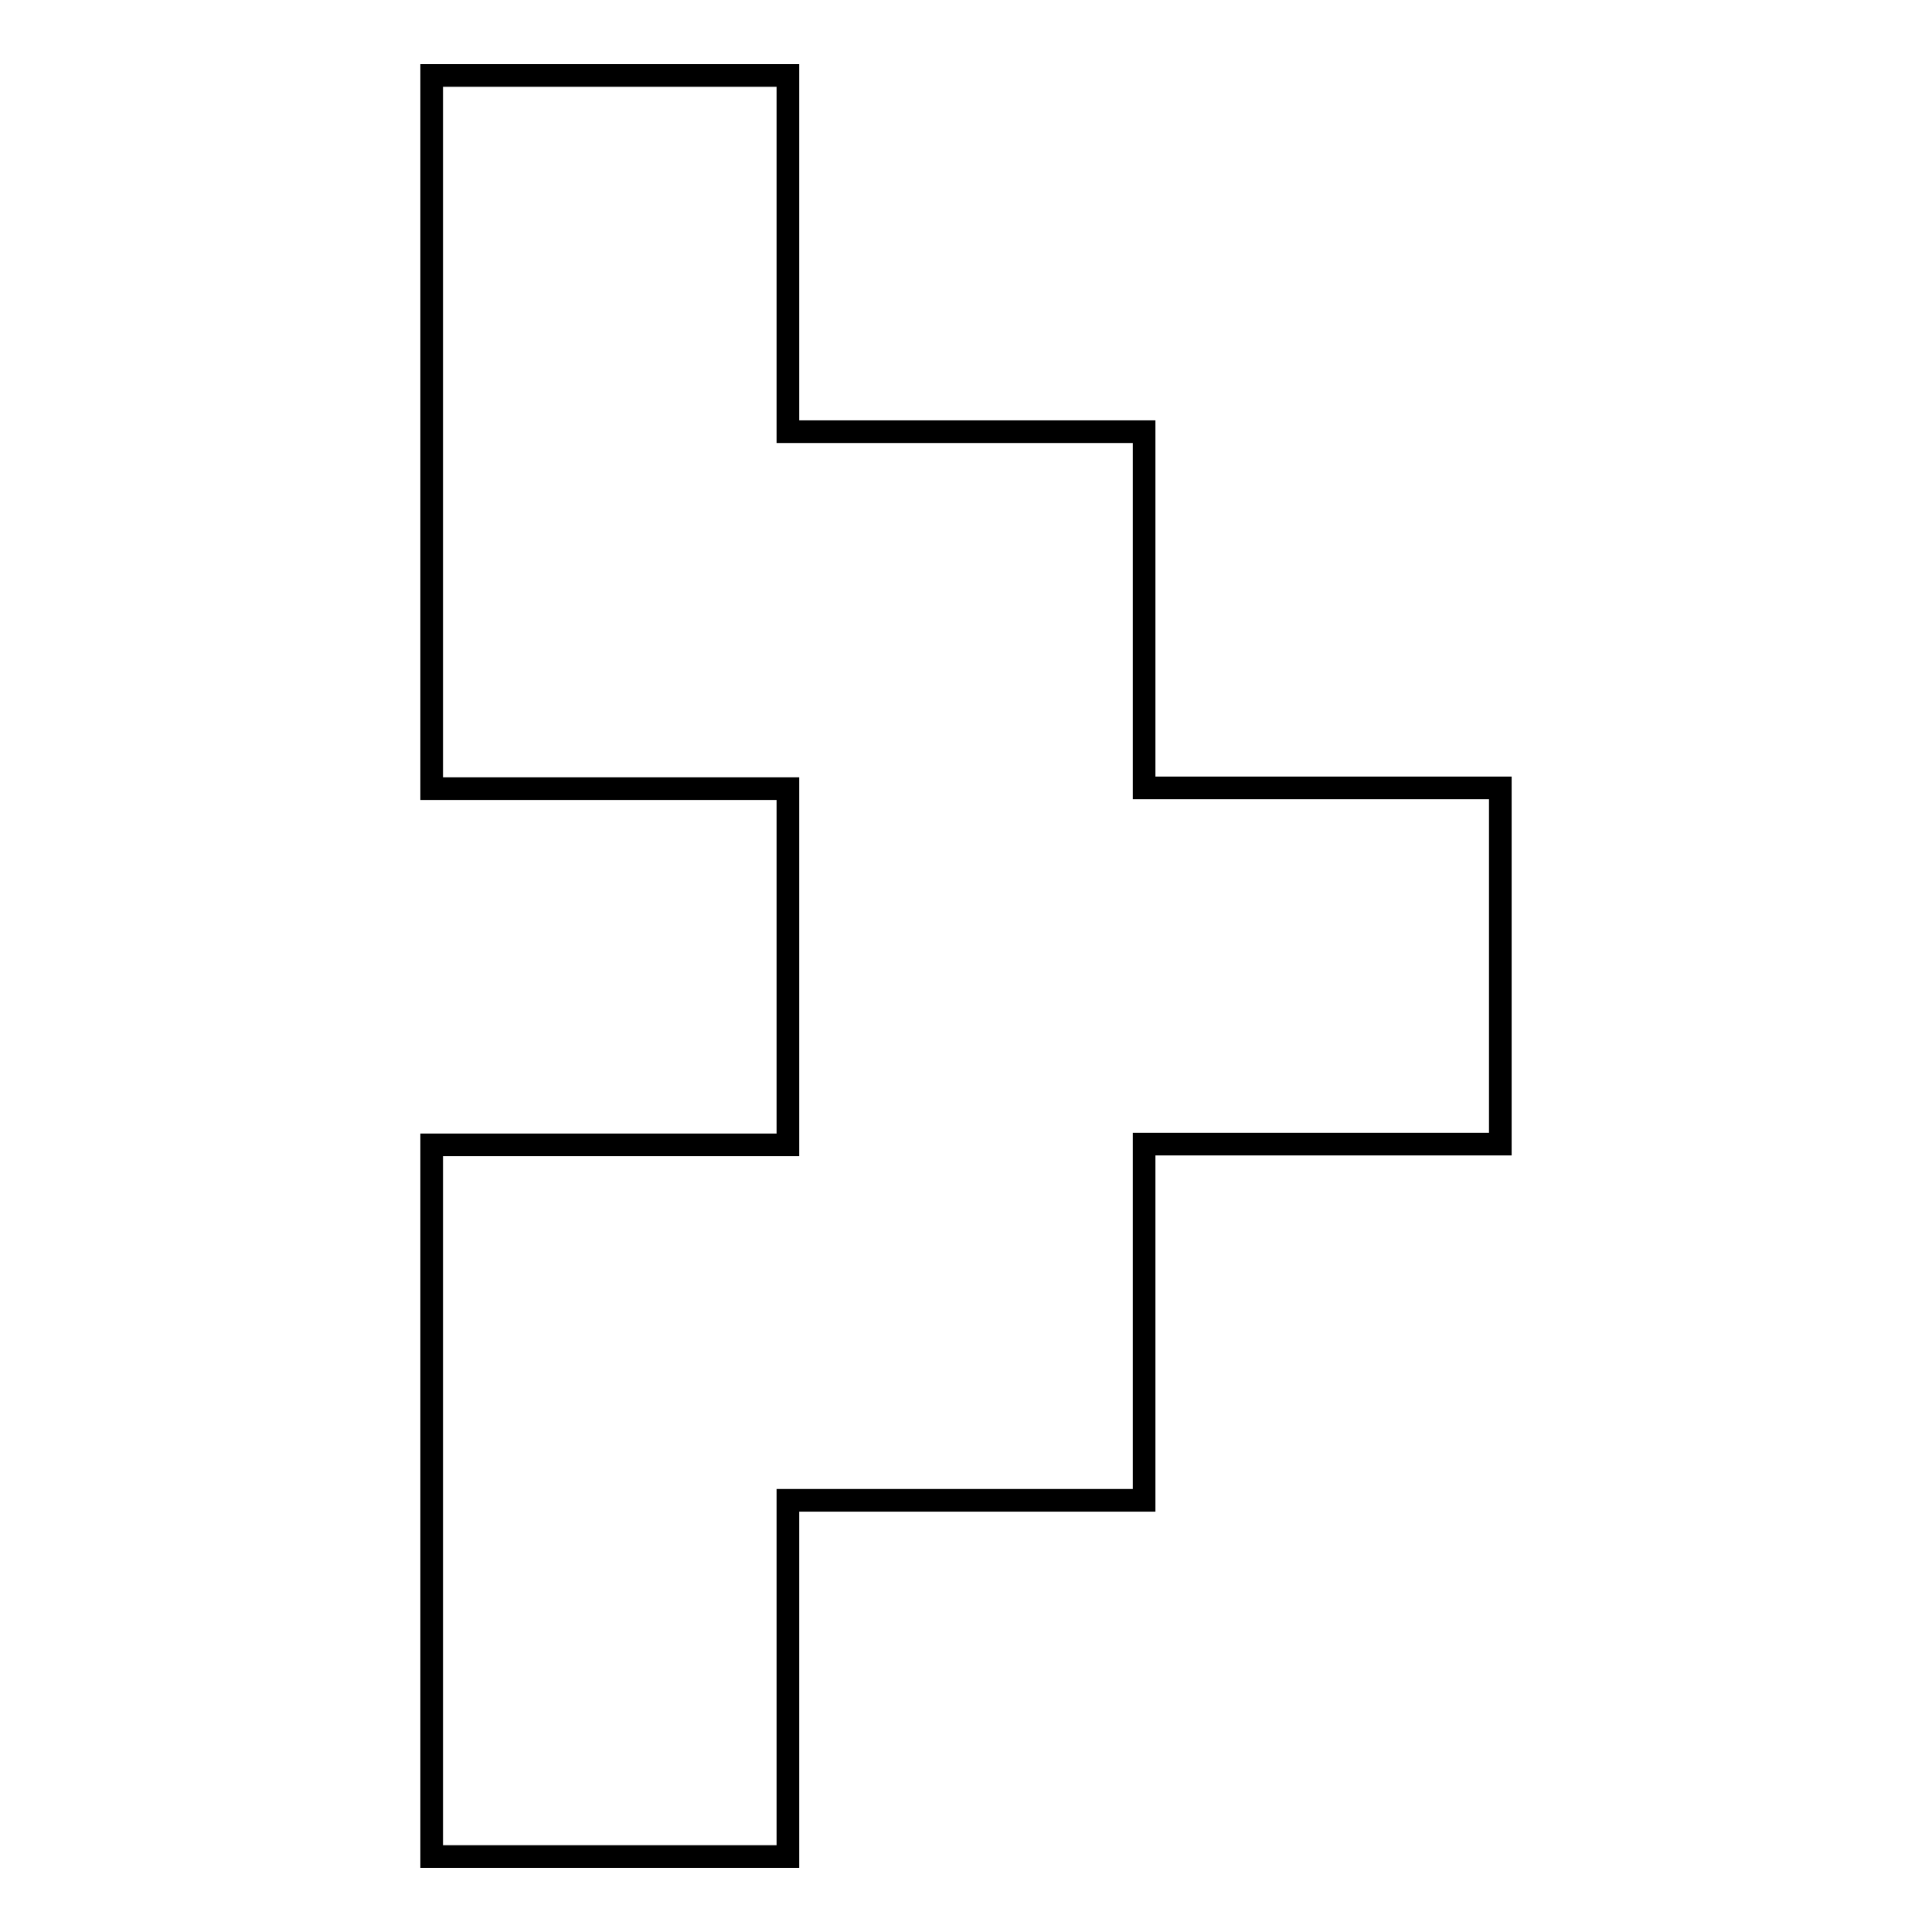 <?xml version="1.0" encoding="utf-8"?>
<!-- Svg Vector Icons : http://www.onlinewebfonts.com/icon -->
<!DOCTYPE svg PUBLIC "-//W3C//DTD SVG 1.1//EN" "http://www.w3.org/Graphics/SVG/1.1/DTD/svg11.dtd">
<svg version="1.1" xmlns="http://www.w3.org/2000/svg" xmlns:xlink="http://www.w3.org/1999/xlink" x="0px" y="0px" viewBox="0 0 256 256" enable-background="new 0 0 256 256" xml:space="preserve">
<g><g><path stroke-width="3" fill-opacity="0" stroke="#000000"  d="M193.7,127.7"/><path stroke-width="3" fill-opacity="0" stroke="#000000"  d="M57.2,10v94.5h47.2v47.2H57.2V246h47.2v-47.2h47.2v-47.2h47.2v-47.2h-47.2V57.2h-47.2V10H57.2z"/></g></g>
</svg>